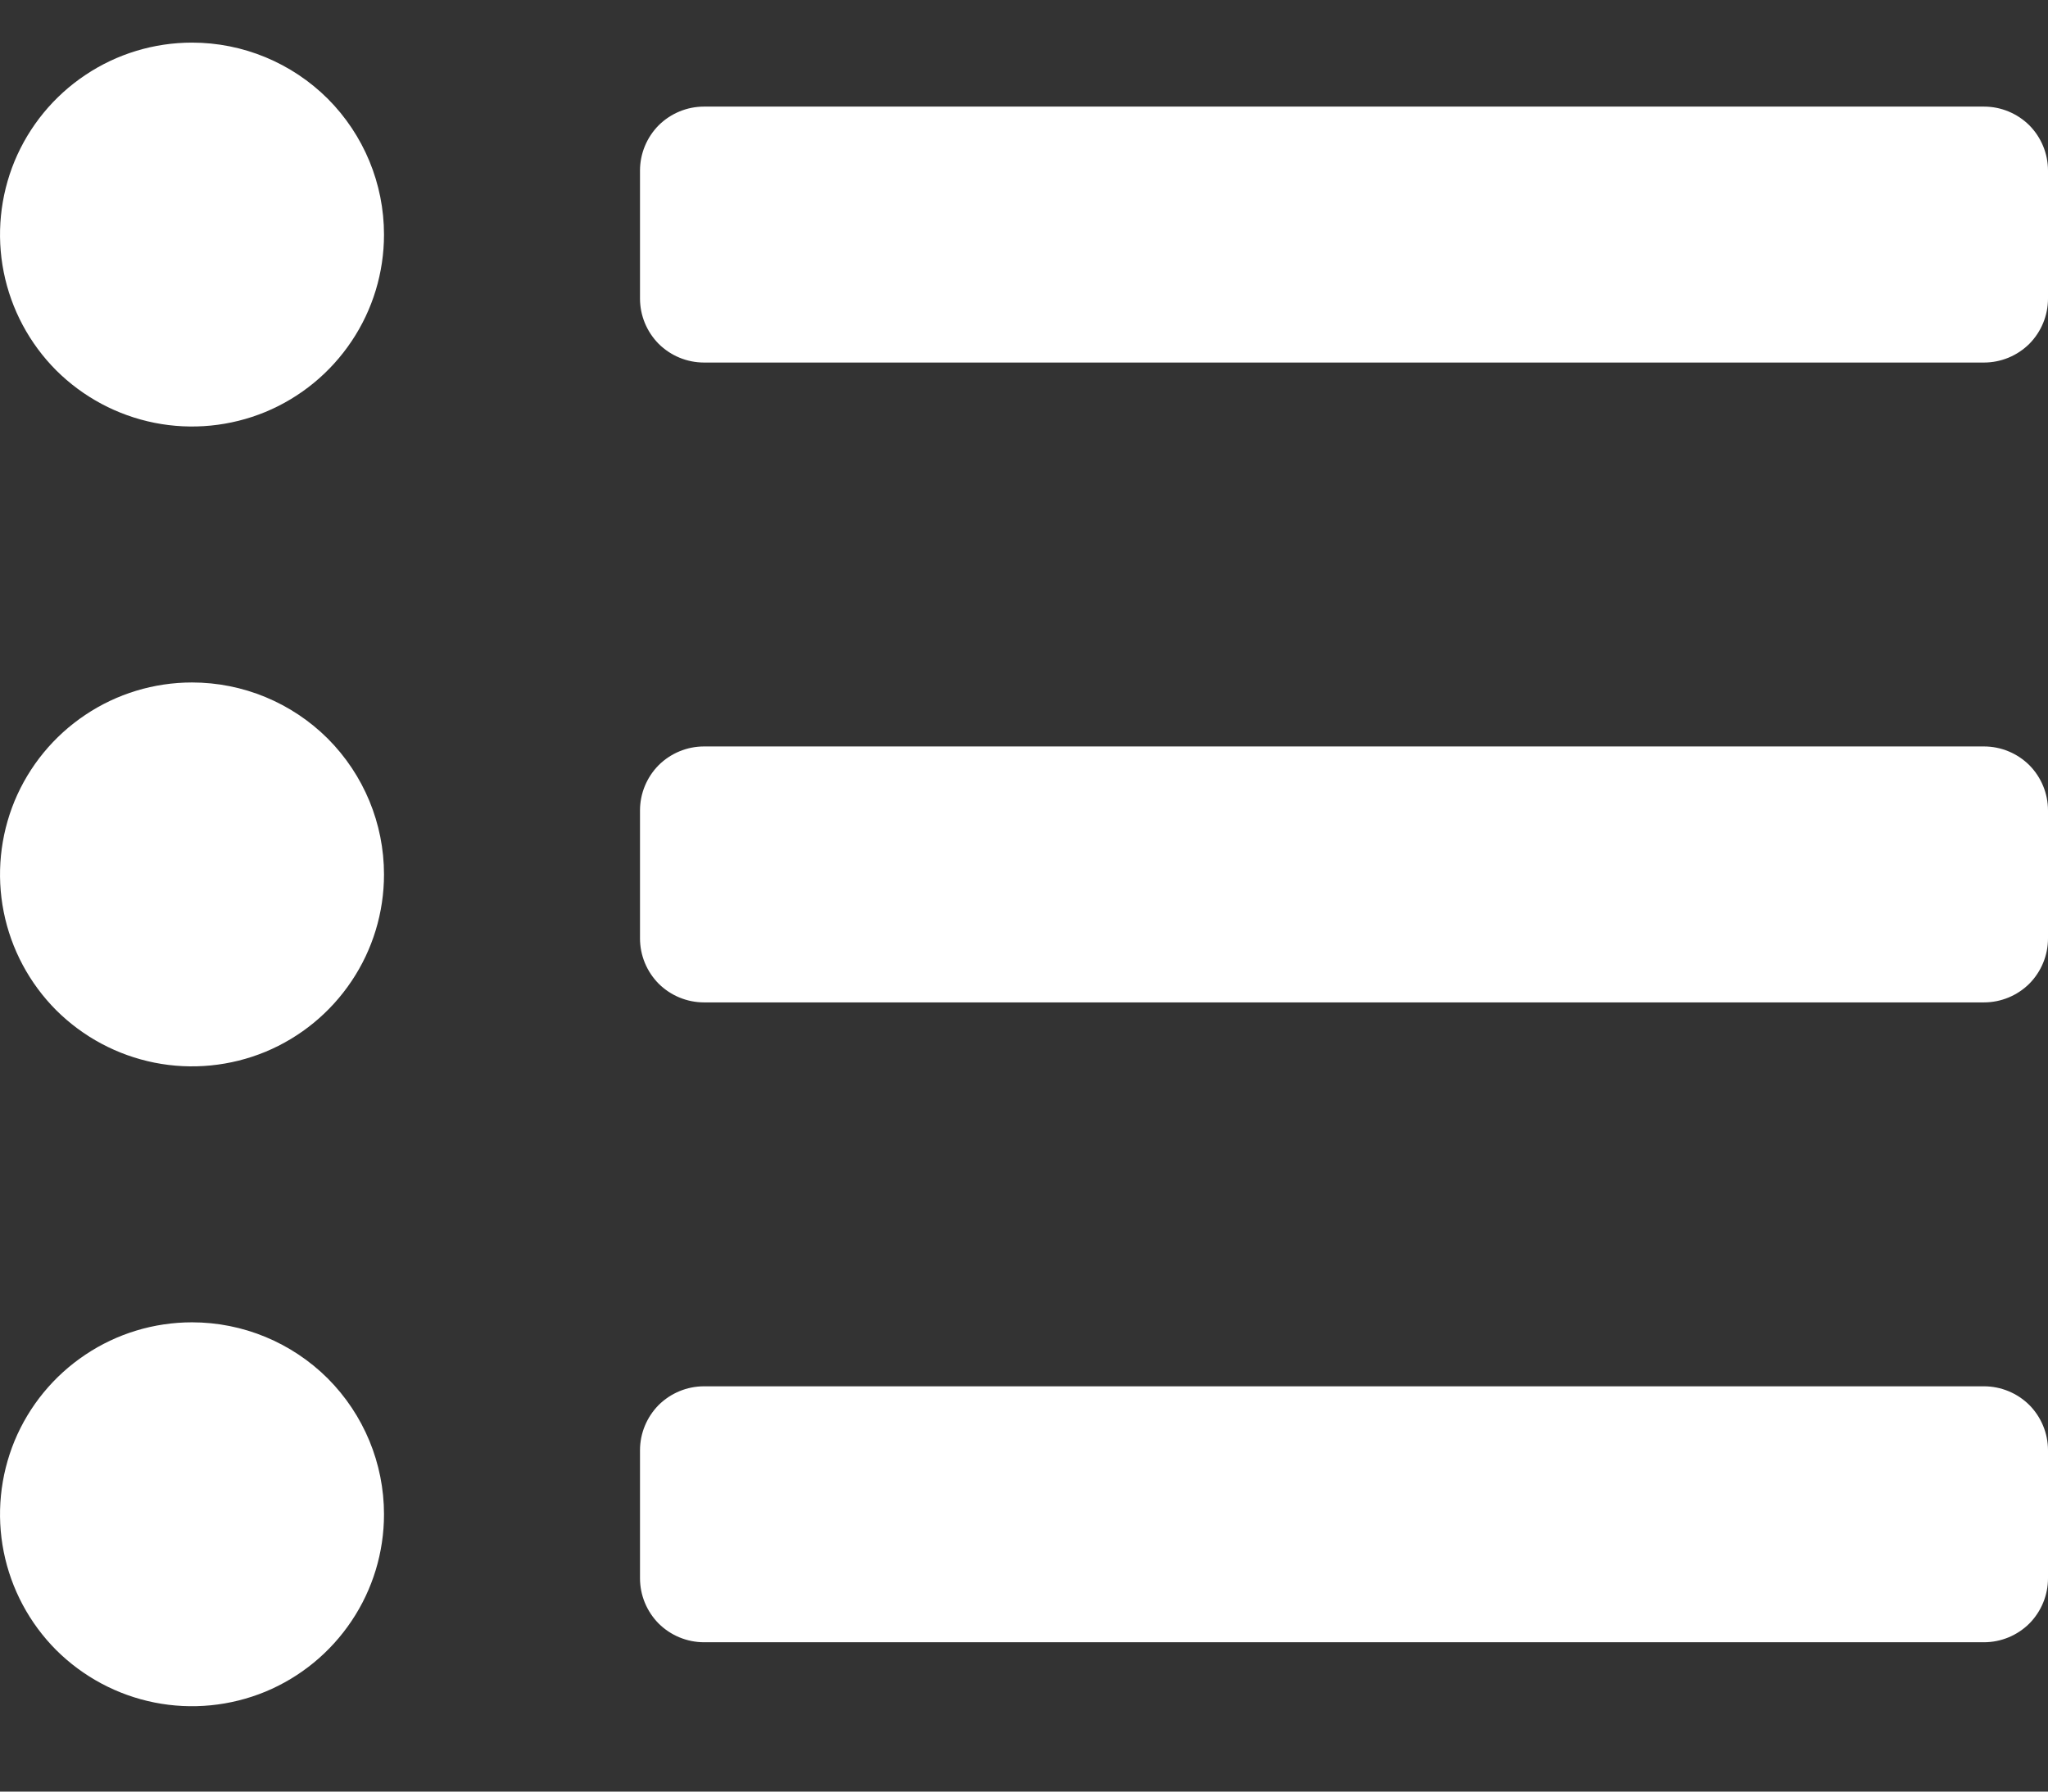 <svg width="16" height="14" viewBox="0 0 16 14" fill="none" xmlns="http://www.w3.org/2000/svg">
<rect x="0" y="0" width="16" height="14" fill="#333333" stroke="none"/>
<path d="M1.5 0.333C1.203 0.333 0.913 0.421 0.667 0.586C0.42 0.751 0.228 0.985 0.114 1.259C0.001 1.533 -0.029 1.835 0.029 2.126C0.087 2.417 0.23 2.684 0.439 2.894C0.649 3.103 0.916 3.246 1.207 3.304C1.498 3.362 1.8 3.332 2.074 3.219C2.348 3.105 2.582 2.913 2.747 2.666C2.912 2.42 3 2.13 3 1.833C3 1.435 2.842 1.054 2.561 0.772C2.279 0.491 1.898 0.333 1.5 0.333ZM1.5 5.333C1.203 5.333 0.913 5.421 0.667 5.586C0.42 5.751 0.228 5.985 0.114 6.259C0.001 6.533 -0.029 6.835 0.029 7.126C0.087 7.417 0.23 7.684 0.439 7.894C0.649 8.103 0.916 8.246 1.207 8.304C1.498 8.362 1.8 8.332 2.074 8.219C2.348 8.105 2.582 7.913 2.747 7.666C2.912 7.42 3 7.13 3 6.833C3 6.435 2.842 6.054 2.561 5.772C2.279 5.491 1.898 5.333 1.5 5.333ZM1.5 10.333C1.203 10.333 0.913 10.421 0.667 10.586C0.42 10.751 0.228 10.985 0.114 11.259C0.001 11.533 -0.029 11.835 0.029 12.126C0.087 12.417 0.23 12.684 0.439 12.894C0.649 13.103 0.916 13.246 1.207 13.304C1.498 13.362 1.8 13.332 2.074 13.219C2.348 13.105 2.582 12.913 2.747 12.666C2.912 12.42 3 12.13 3 11.833C3 11.435 2.842 11.054 2.561 10.772C2.279 10.491 1.898 10.333 1.5 10.333ZM15.5 10.833H5.5C5.367 10.833 5.24 10.886 5.146 10.979C5.053 11.073 5 11.2 5 11.333V12.333C5 12.466 5.053 12.593 5.146 12.687C5.24 12.78 5.367 12.833 5.5 12.833H15.5C15.633 12.833 15.76 12.78 15.854 12.687C15.947 12.593 16 12.466 16 12.333V11.333C16 11.2 15.947 11.073 15.854 10.979C15.76 10.886 15.633 10.833 15.5 10.833ZM15.5 0.833H5.5C5.367 0.833 5.24 0.886 5.146 0.979C5.053 1.073 5 1.2 5 1.333V2.333C5 2.466 5.053 2.593 5.146 2.687C5.24 2.78 5.367 2.833 5.5 2.833H15.5C15.633 2.833 15.76 2.78 15.854 2.687C15.947 2.593 16 2.466 16 2.333V1.333C16 1.2 15.947 1.073 15.854 0.979C15.76 0.886 15.633 0.833 15.5 0.833ZM15.5 5.833H5.5C5.367 5.833 5.24 5.886 5.146 5.979C5.053 6.073 5 6.2 5 6.333V7.333C5 7.466 5.053 7.593 5.146 7.687C5.24 7.78 5.367 7.833 5.5 7.833H15.5C15.633 7.833 15.76 7.78 15.854 7.687C15.947 7.593 16 7.466 16 7.333V6.333C16 6.2 15.947 6.073 15.854 5.979C15.76 5.886 15.633 5.833 15.5 5.833Z" fill="white"/>
</svg>

